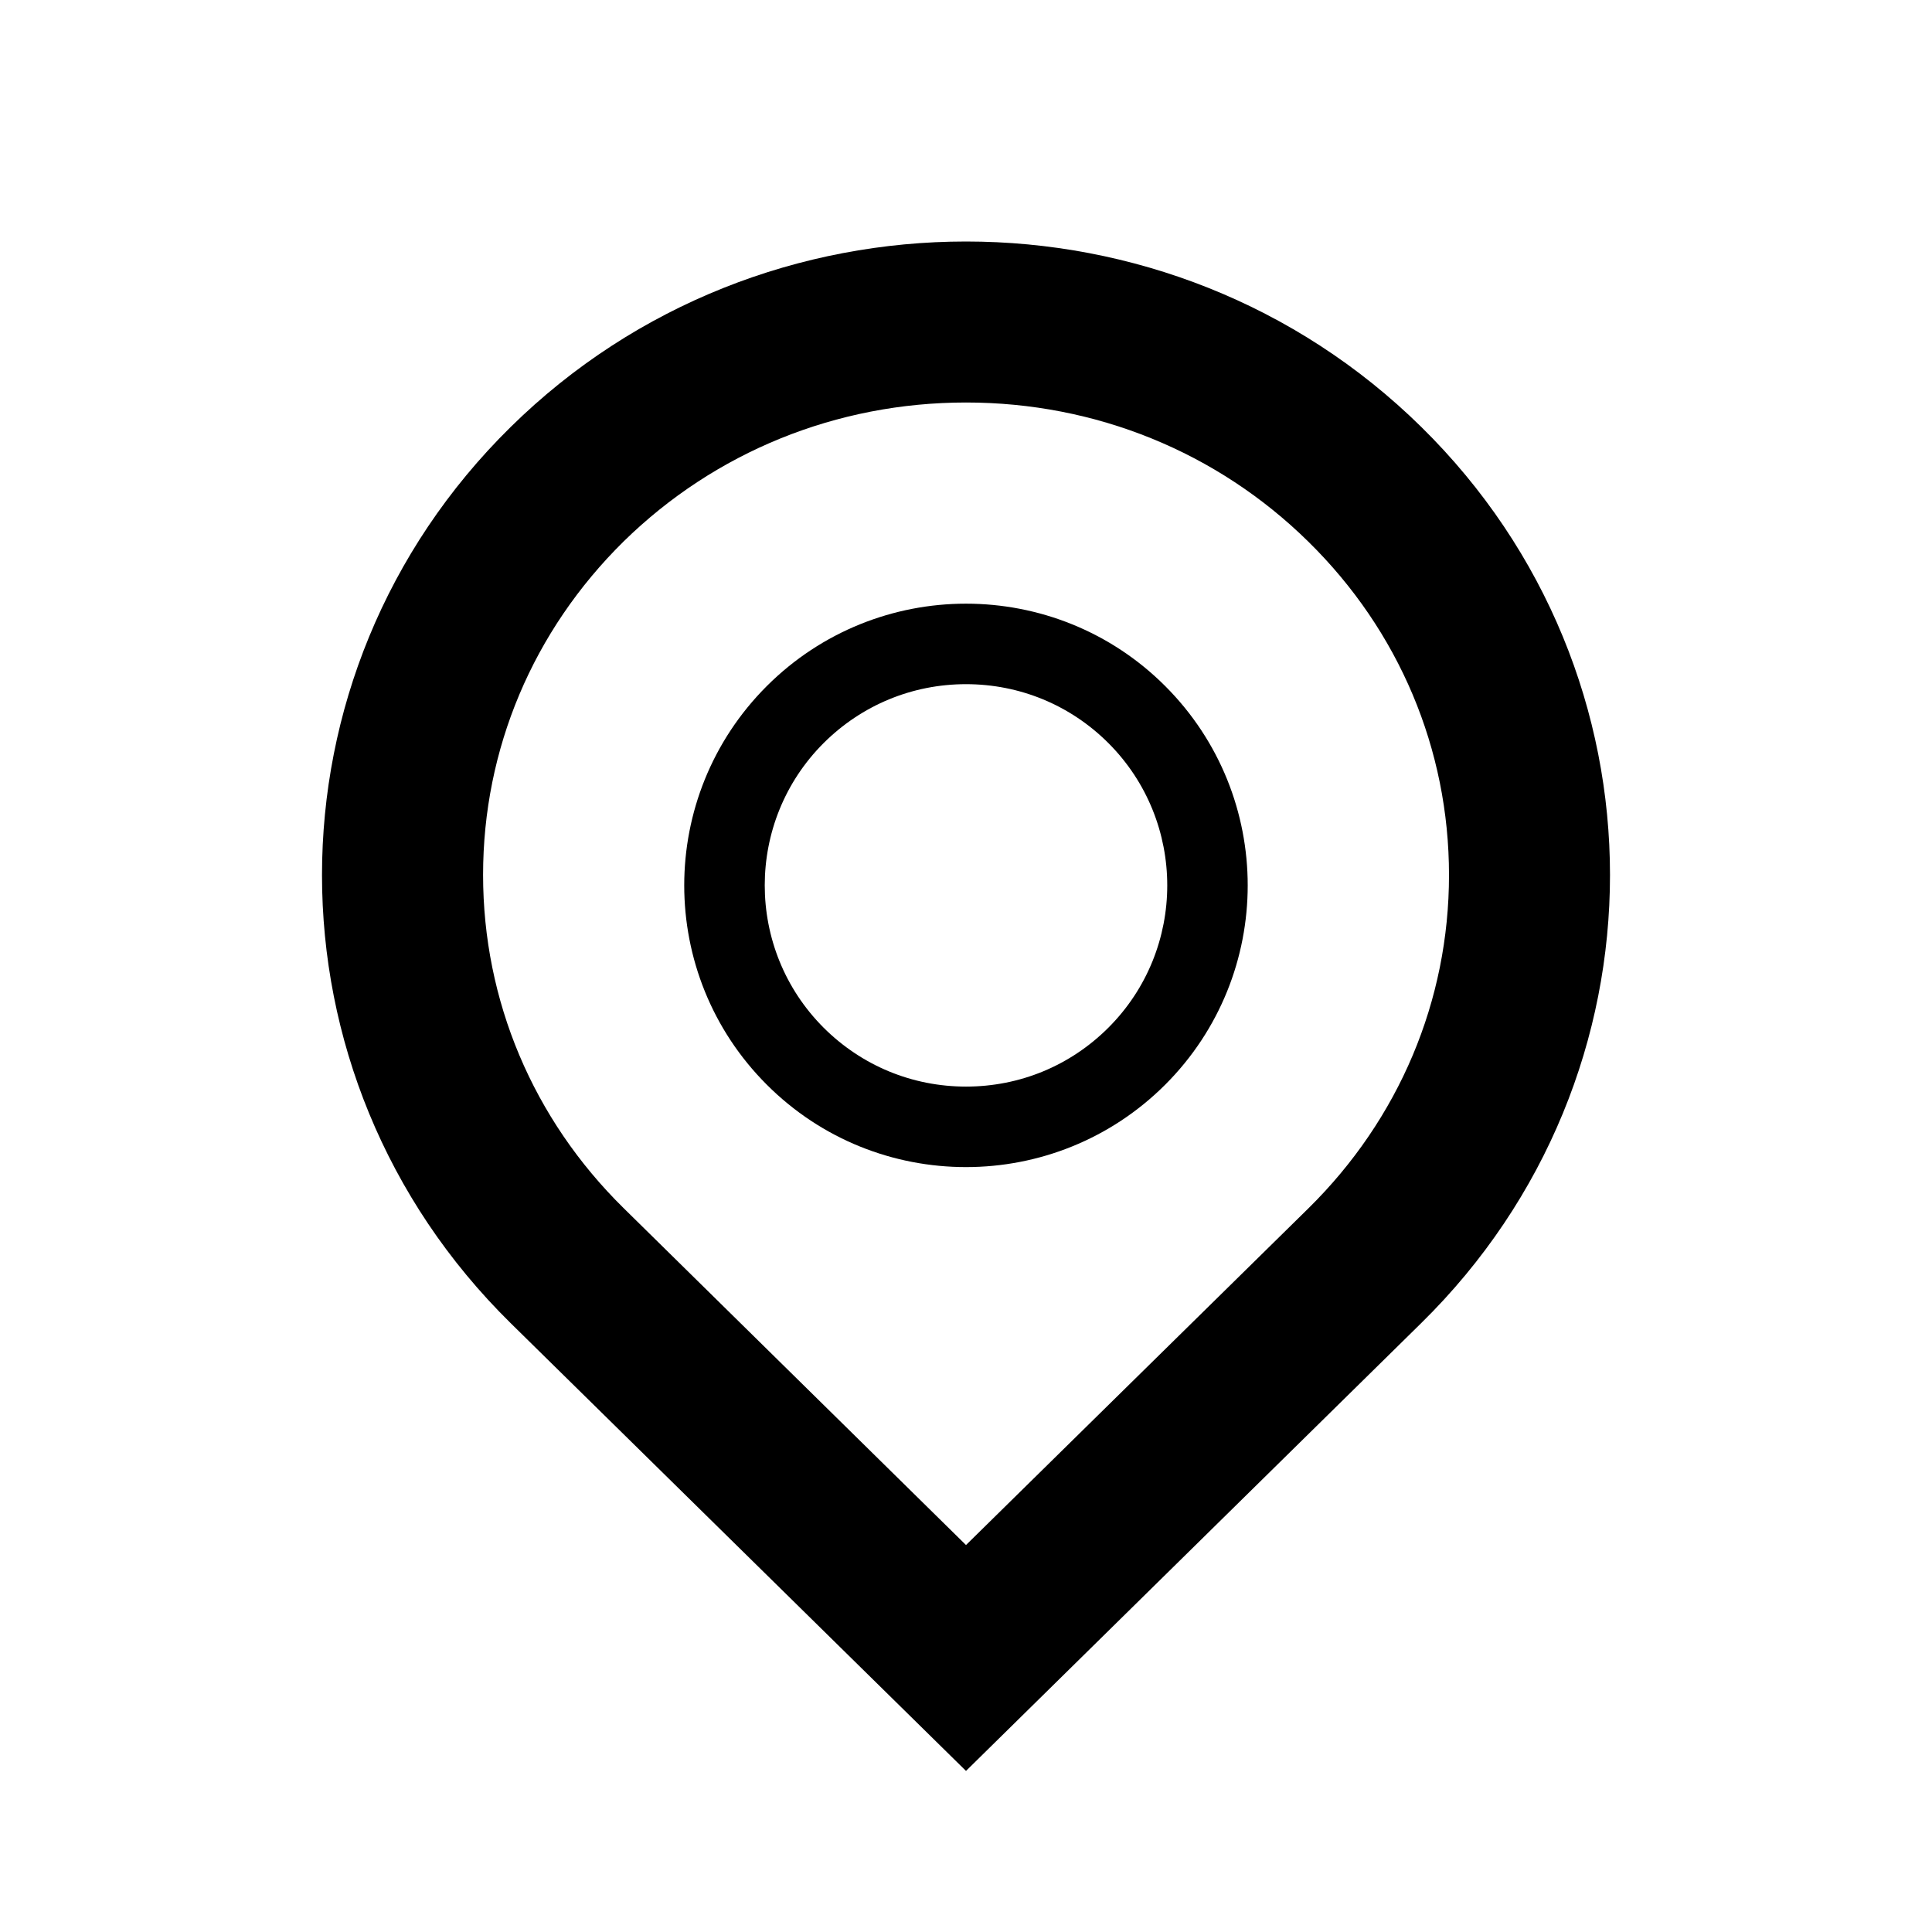 <?xml version="1.0" ?><svg baseProfile="tiny" height="24px" id="Layer_1" version="1.2" viewBox="0 0 24 24" width="24px" xml:space="preserve" xmlns="http://www.w3.org/2000/svg" xmlns:xlink="http://www.w3.org/1999/xlink"><g><path d="M12,5c1.609,0,3.12,0.614,4.254,1.73C17.38,7.837,18,9.309,18,10.87s-0.62,3.03-1.745,4.139L12,19.193l-4.254-4.186   c-1.125-1.107-1.745-2.576-1.745-4.139s0.62-3.032,1.745-4.141C8.881,5.614,10.393,5,12,5 M12,3C9.953,3,7.904,3.768,6.343,5.305   c-3.124,3.074-3.124,8.057,0,11.131L12,21.999l5.657-5.565c3.124-3.072,3.124-8.056,0-11.129C16.096,3.768,14.048,3,12,3z"/></g><g><path d="M12,8.499c0.668,0,1.296,0.26,1.768,0.731c0.976,0.976,0.976,2.562,0,3.537c-0.473,0.472-1.1,0.731-1.768,0.731   s-1.295-0.26-1.768-0.731c-0.976-0.976-0.976-2.562,0-3.537C10.705,8.759,11.333,8.499,12,8.499 M12,7.499   c-0.896,0-1.792,0.342-2.475,1.024c-1.367,1.367-1.367,3.584,0,4.951c0.684,0.684,1.578,1.024,2.475,1.024s1.792-0.342,2.475-1.024   c1.366-1.367,1.366-3.584,0-4.951C13.792,7.84,12.896,7.499,12,7.499z"/></g></svg>